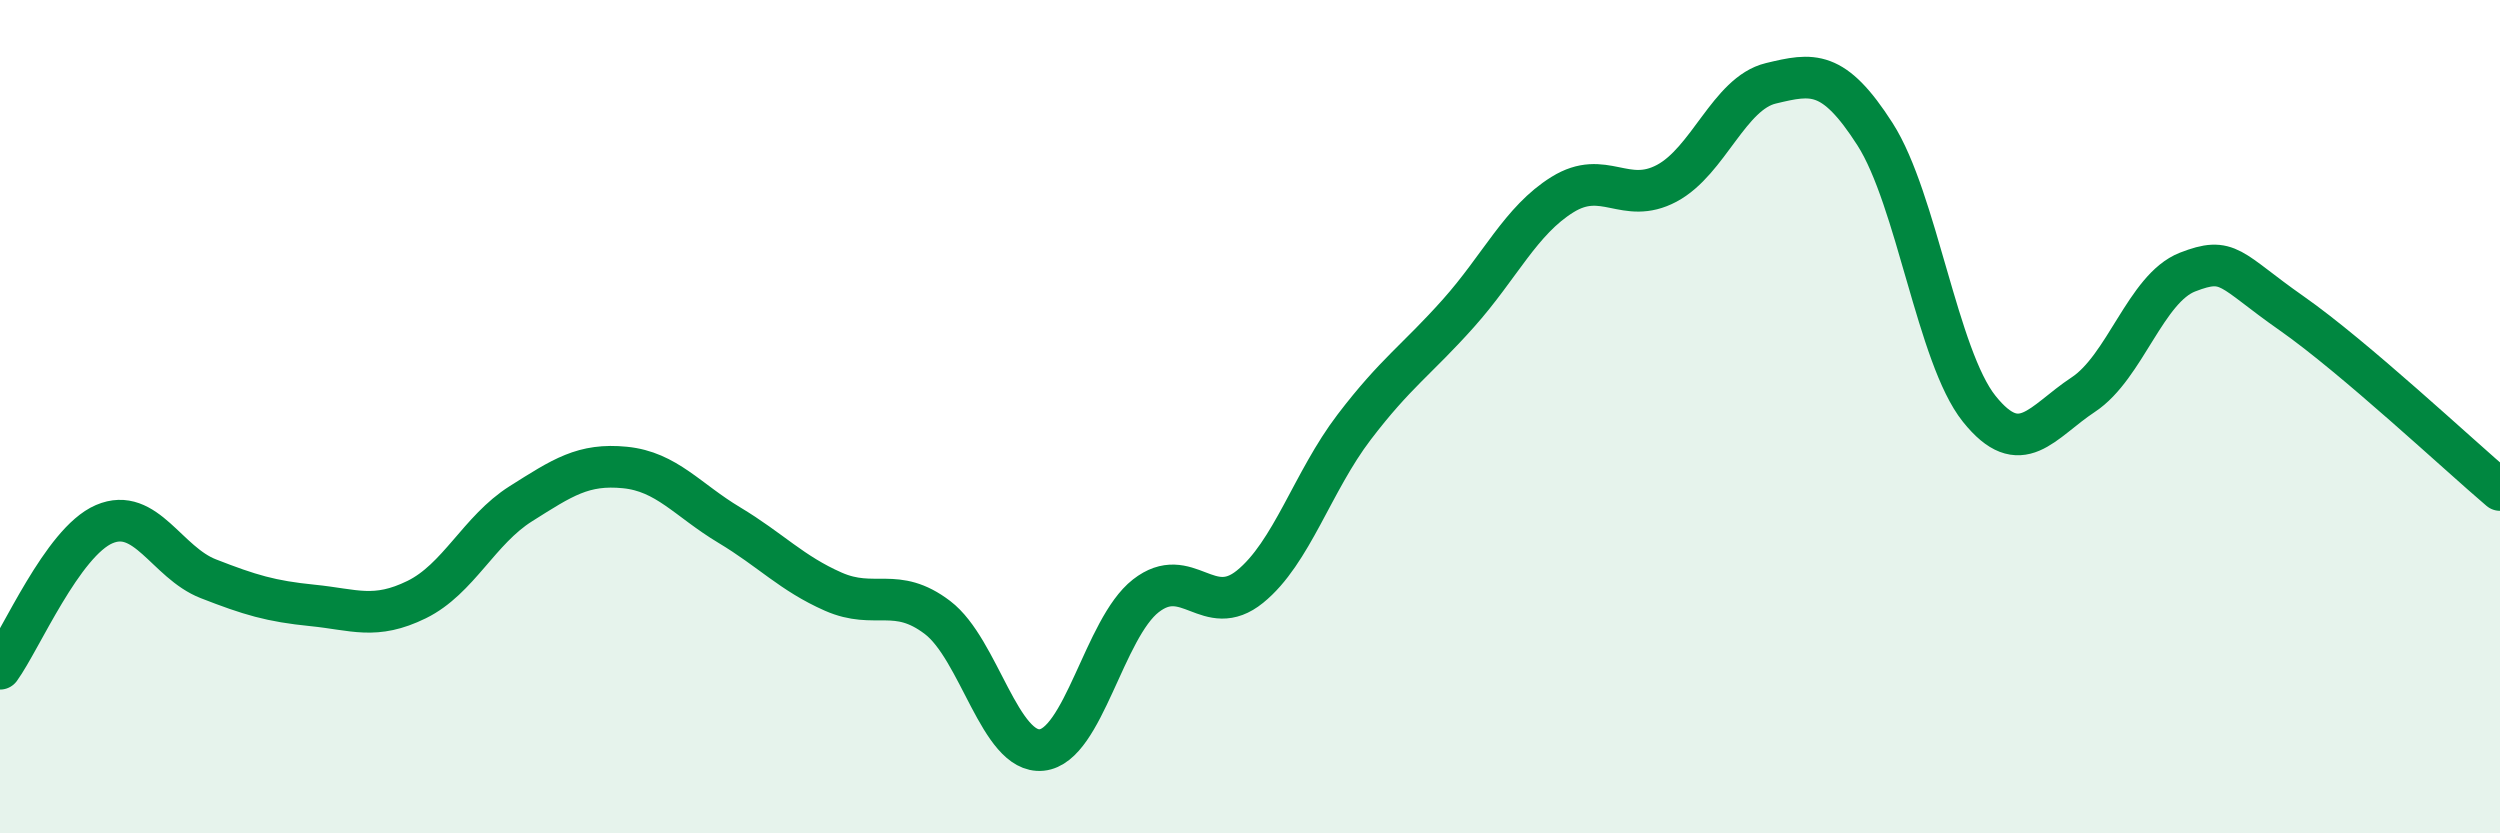 
    <svg width="60" height="20" viewBox="0 0 60 20" xmlns="http://www.w3.org/2000/svg">
      <path
        d="M 0,16.05 C 0.5,15.36 1.5,13.01 2.5,12.58 C 3.5,12.15 4,13.5 5,13.89 C 6,14.28 6.5,14.43 7.5,14.53 C 8.5,14.63 9,14.88 10,14.39 C 11,13.9 11.5,12.72 12.5,12.09 C 13.5,11.46 14,11.12 15,11.22 C 16,11.32 16.5,12 17.5,12.6 C 18.5,13.2 19,13.76 20,14.2 C 21,14.64 21.5,14.06 22.5,14.82 C 23.5,15.58 24,18.1 25,18 C 26,17.9 26.5,15.08 27.5,14.3 C 28.5,13.52 29,14.89 30,14.08 C 31,13.27 31.5,11.56 32.5,10.25 C 33.5,8.94 34,8.64 35,7.52 C 36,6.4 36.5,5.29 37.5,4.67 C 38.5,4.05 39,4.93 40,4.4 C 41,3.87 41.5,2.24 42.5,2 C 43.5,1.76 44,1.66 45,3.22 C 46,4.78 46.5,8.56 47.5,9.81 C 48.5,11.06 49,10.13 50,9.47 C 51,8.81 51.5,6.92 52.5,6.53 C 53.5,6.14 53.5,6.47 55,7.52 C 56.5,8.57 59,10.91 60,11.76L60 20L0 20Z"
        fill="#008740"
        opacity="0.1"
        stroke-linecap="round"
        stroke-linejoin="round"
      />
      <path
        d="M 0,16.05 C 0.5,15.36 1.5,13.01 2.5,12.58 C 3.5,12.15 4,13.5 5,13.89 C 6,14.28 6.5,14.43 7.5,14.53 C 8.5,14.63 9,14.88 10,14.39 C 11,13.9 11.5,12.72 12.5,12.09 C 13.5,11.46 14,11.12 15,11.22 C 16,11.32 16.5,12 17.5,12.6 C 18.5,13.2 19,13.76 20,14.2 C 21,14.64 21.5,14.06 22.5,14.82 C 23.5,15.58 24,18.1 25,18 C 26,17.9 26.5,15.08 27.5,14.3 C 28.5,13.52 29,14.89 30,14.08 C 31,13.27 31.5,11.56 32.5,10.25 C 33.5,8.94 34,8.64 35,7.52 C 36,6.4 36.5,5.29 37.5,4.67 C 38.5,4.05 39,4.93 40,4.4 C 41,3.87 41.5,2.24 42.5,2 C 43.5,1.76 44,1.66 45,3.22 C 46,4.78 46.5,8.56 47.5,9.81 C 48.5,11.06 49,10.13 50,9.47 C 51,8.81 51.5,6.92 52.5,6.53 C 53.5,6.14 53.5,6.47 55,7.52 C 56.5,8.57 59,10.91 60,11.76"
        stroke="#008740"
        stroke-width="1"
        fill="none"
        stroke-linecap="round"
        stroke-linejoin="round"
      />
    </svg>
  